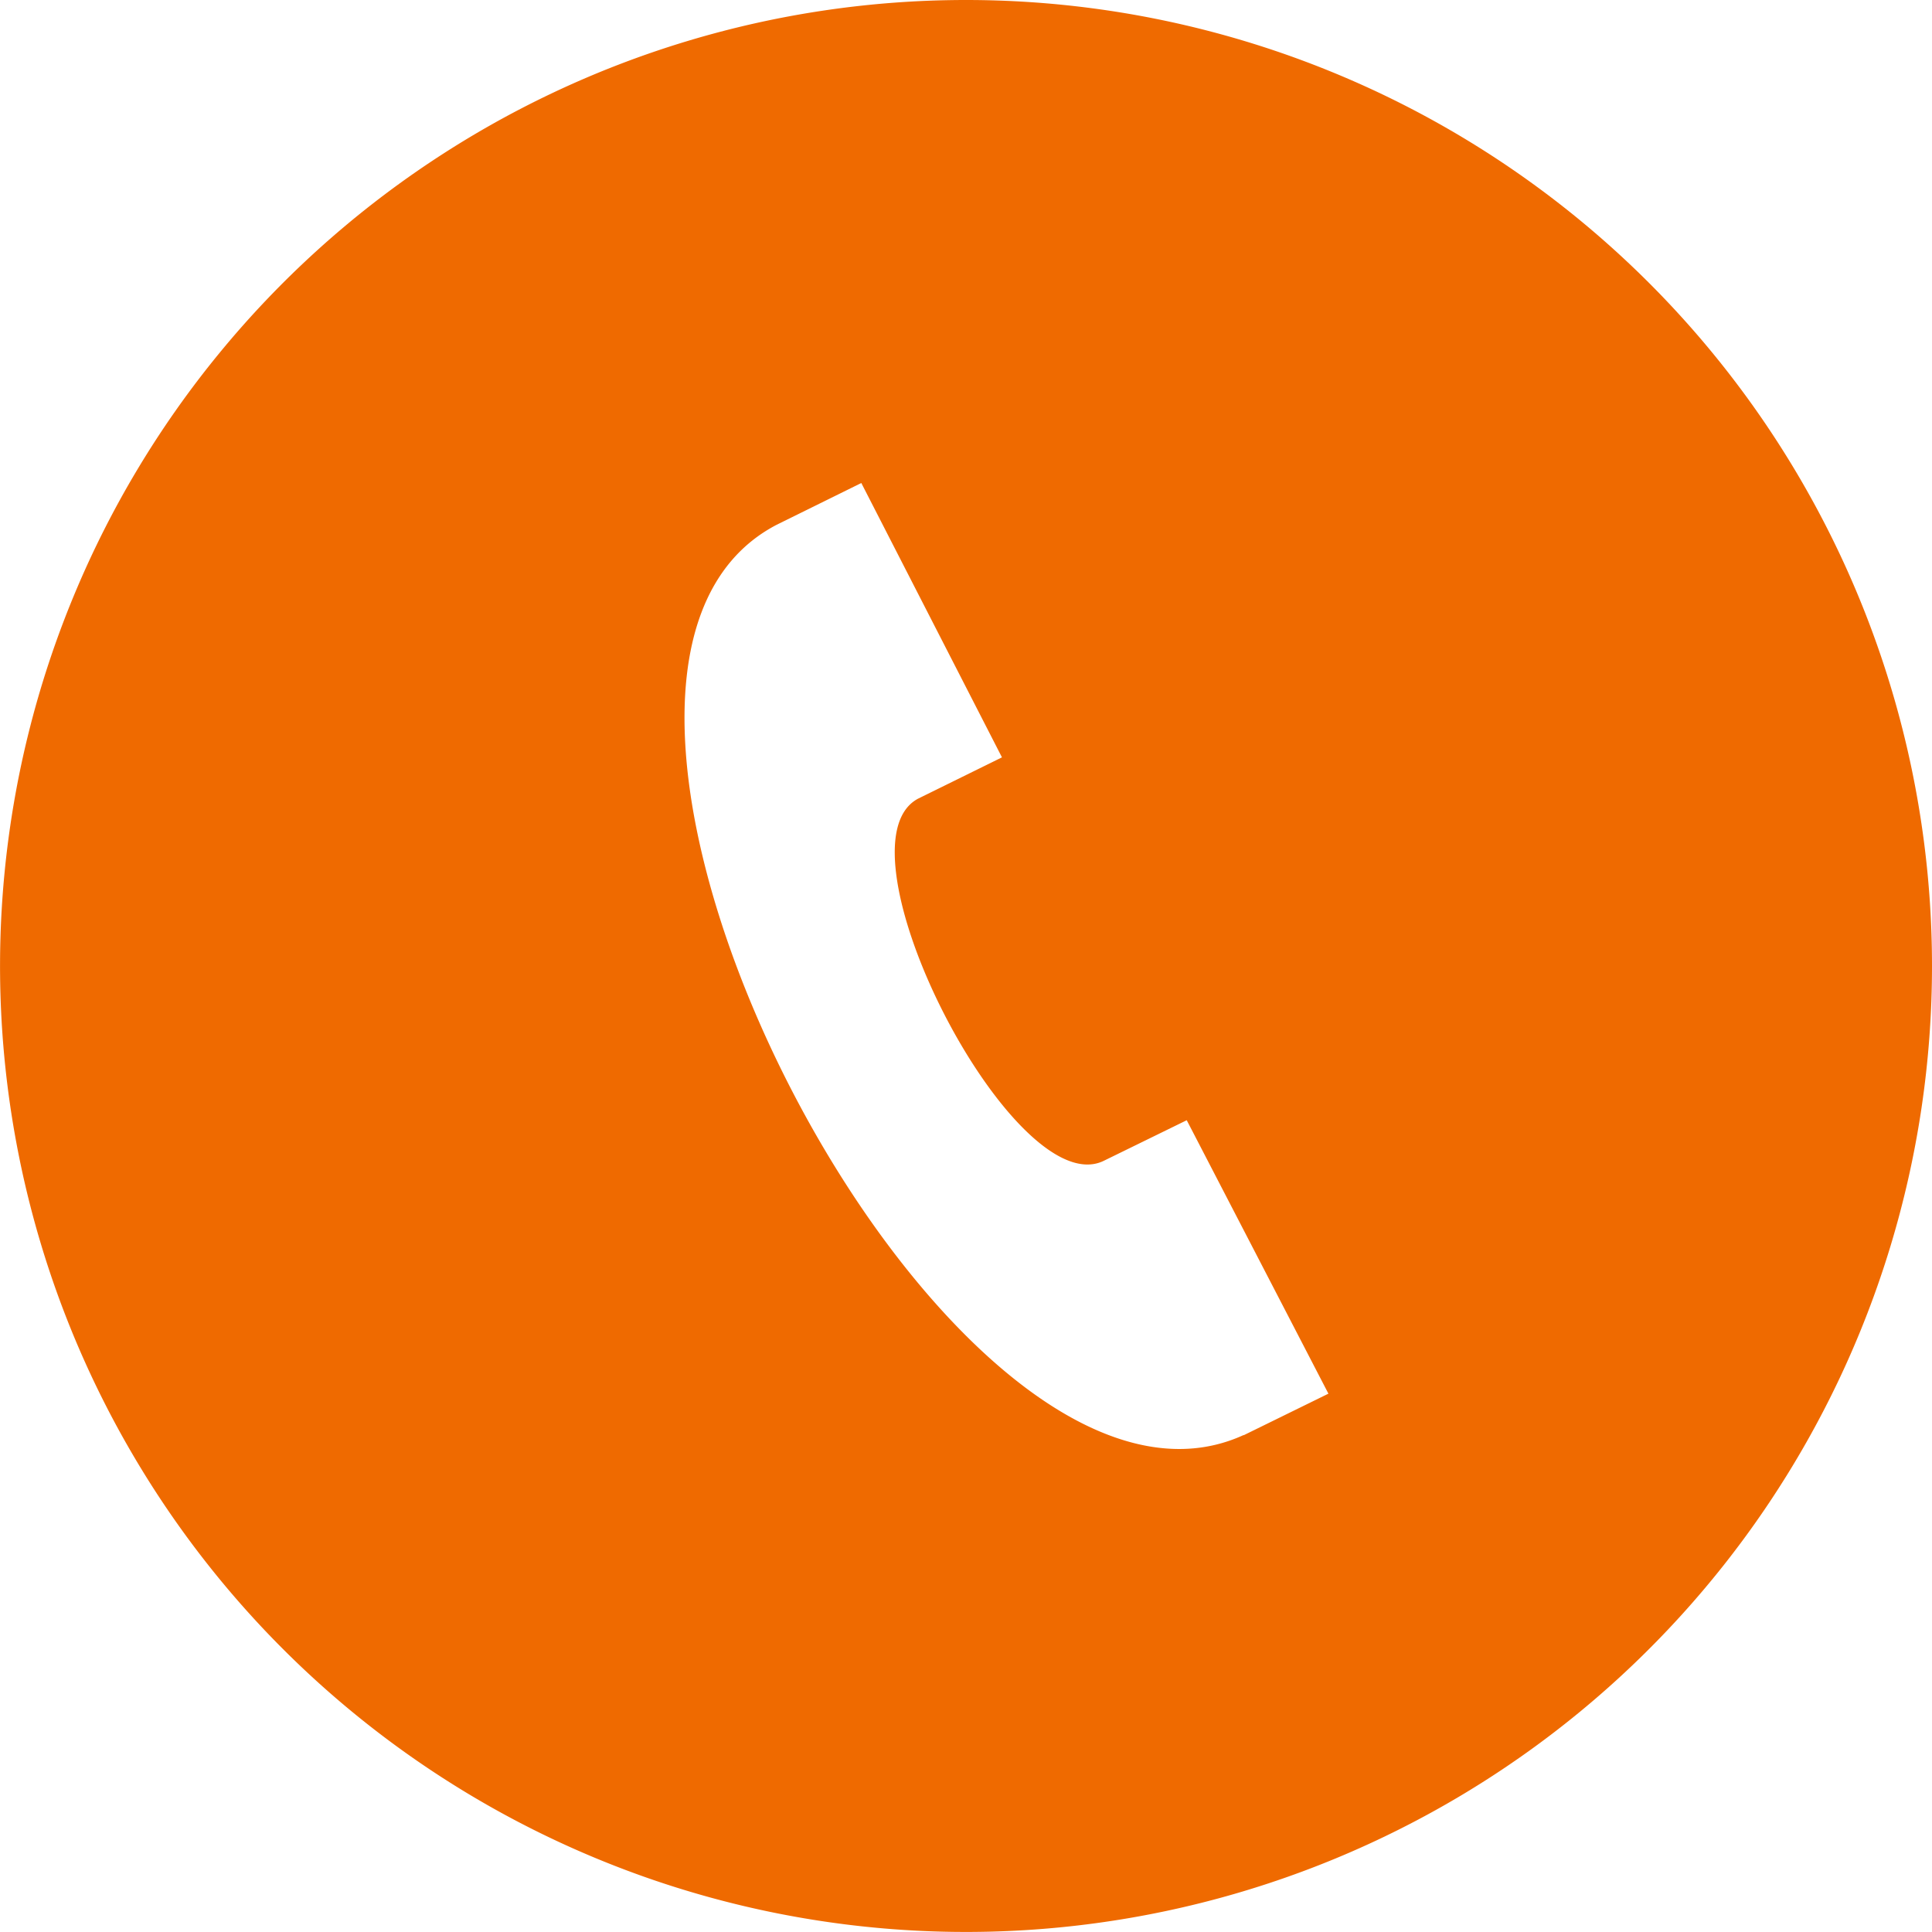<svg xmlns="http://www.w3.org/2000/svg" width="41.071" height="41.07" viewBox="0 0 41.071 41.07"><defs><style>.a{fill:#ef6a00;}</style></defs><path class="a" d="M20.536,0A20.535,20.535,0,1,0,41.071,20.535,20.536,20.536,0,0,0,20.536,0Zm5.9,30.507c-6.3,2.882-16.088-16.137-9.926-19.351l1.8-.888L21.3,16.1l-1.783.878c-1.874,1,2.028,8.625,3.945,7.7l1.766-.864,3.012,5.813-1.8.883Z"/></svg>